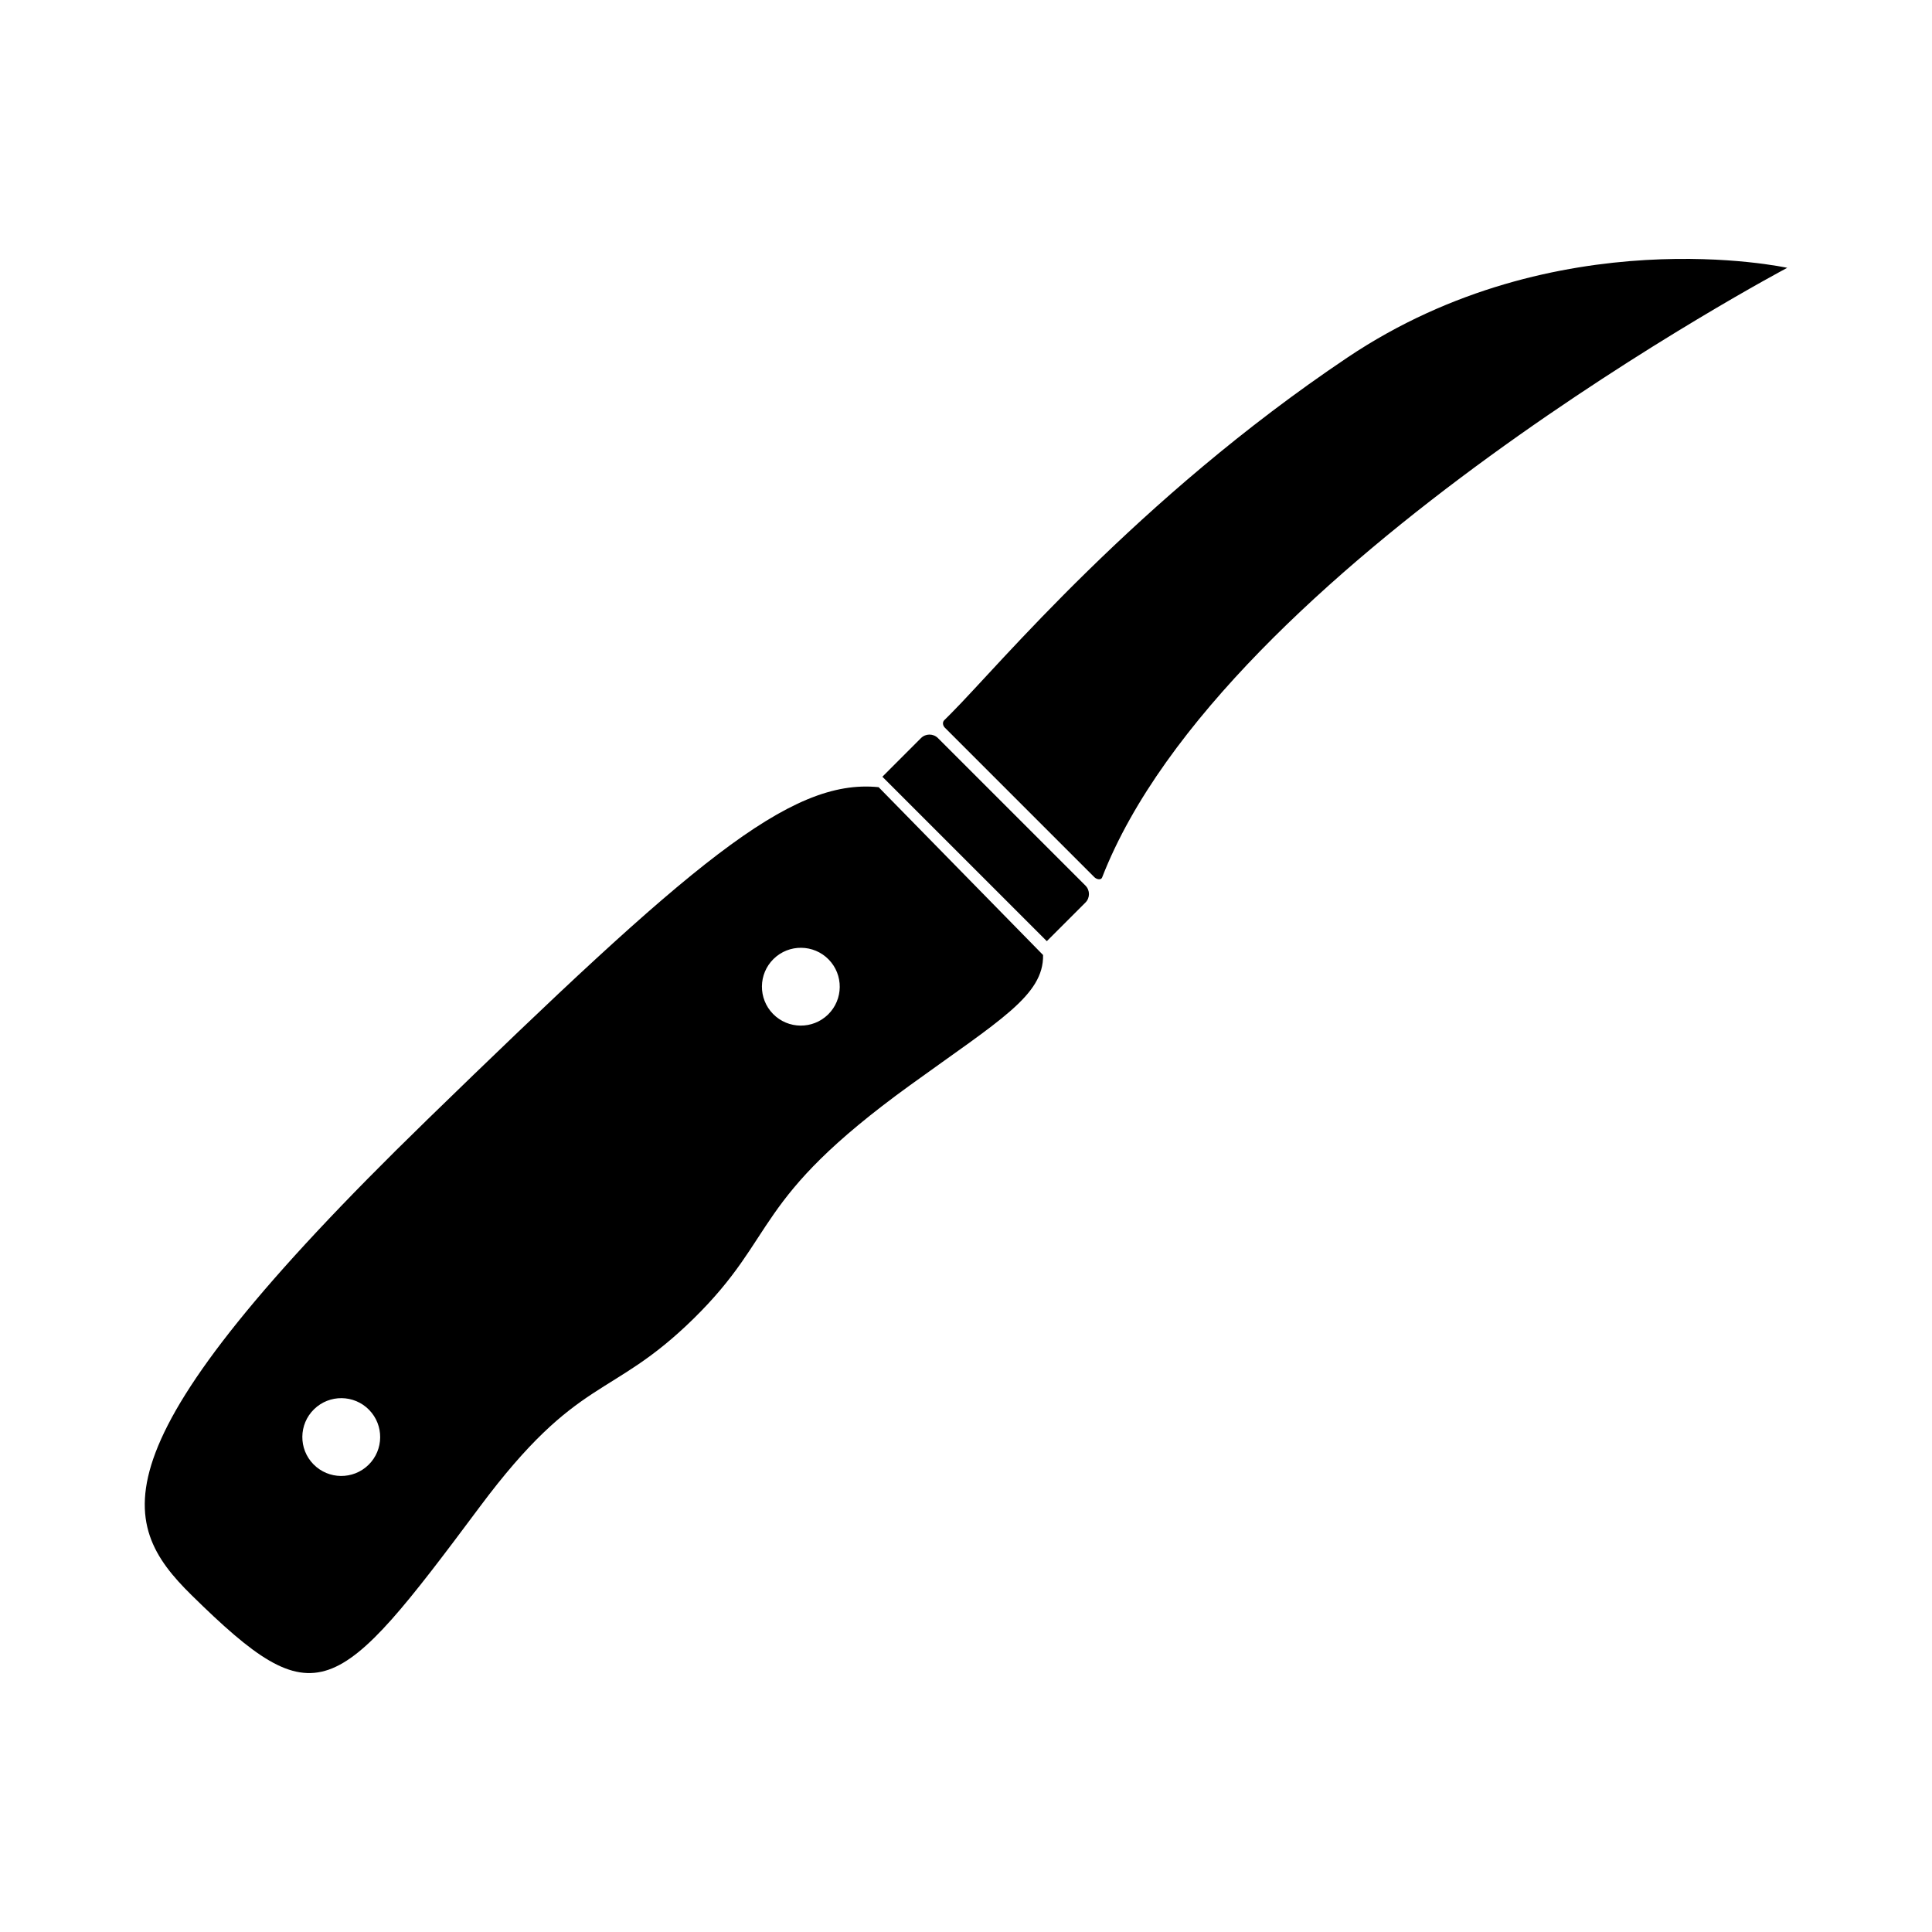 <?xml version="1.0" encoding="UTF-8"?>
<!-- Uploaded to: ICON Repo, www.svgrepo.com, Generator: ICON Repo Mixer Tools -->
<svg fill="#000000" width="800px" height="800px" version="1.1" viewBox="144 144 512 512" xmlns="http://www.w3.org/2000/svg">
 <g>
  <path d="m377.84 349.84 43.578 43.578 10.242-10.242c1.23-1.23 1.23-3.246 0-4.481l-39.102-39.102c-1.23-1.23-3.246-1.23-4.481 0z"/>
  <path d="m396.25 332.85-2.023 2.023c-0.5 0.5-0.418 1.387 0.18 1.98l39.605 39.605c0.637 0.637 1.777 0.812 2.055 0.098 32.047-82.418 181.57-161.58 181.57-161.58s-61.117-13.457-116.59 23.797c-55.887 37.52-92.438 81.703-104.8 94.078z"/>
  <path d="m256.91 441.04c-88.52 86.07-81.902 106.27-62.133 125.7 33.211 32.66 38.172 27.801 76.383-23.434 26.203-35.137 34.555-28.203 56.562-49.766 22.852-22.395 15.012-31.223 57.418-61.922 23.734-17.184 35.484-23.809 35.285-34.531l-43.578-44.477c-23.648-2.398-49.848 20.281-119.94 88.426zm-29.691 76.43c4.07-3.984 10.602-3.918 14.586 0.145 3.984 4.07 3.918 10.602-0.145 14.586-4.07 3.984-10.602 3.918-14.586-0.145-3.992-4.066-3.93-10.598 0.145-14.586zm121.79-119.35c4.07-3.984 10.602-3.918 14.586 0.145 3.984 4.07 3.918 10.602-0.145 14.586-4.07 3.984-10.602 3.918-14.586-0.145-3.984-4.07-3.922-10.602 0.145-14.586z"/>
 </g>
</svg>